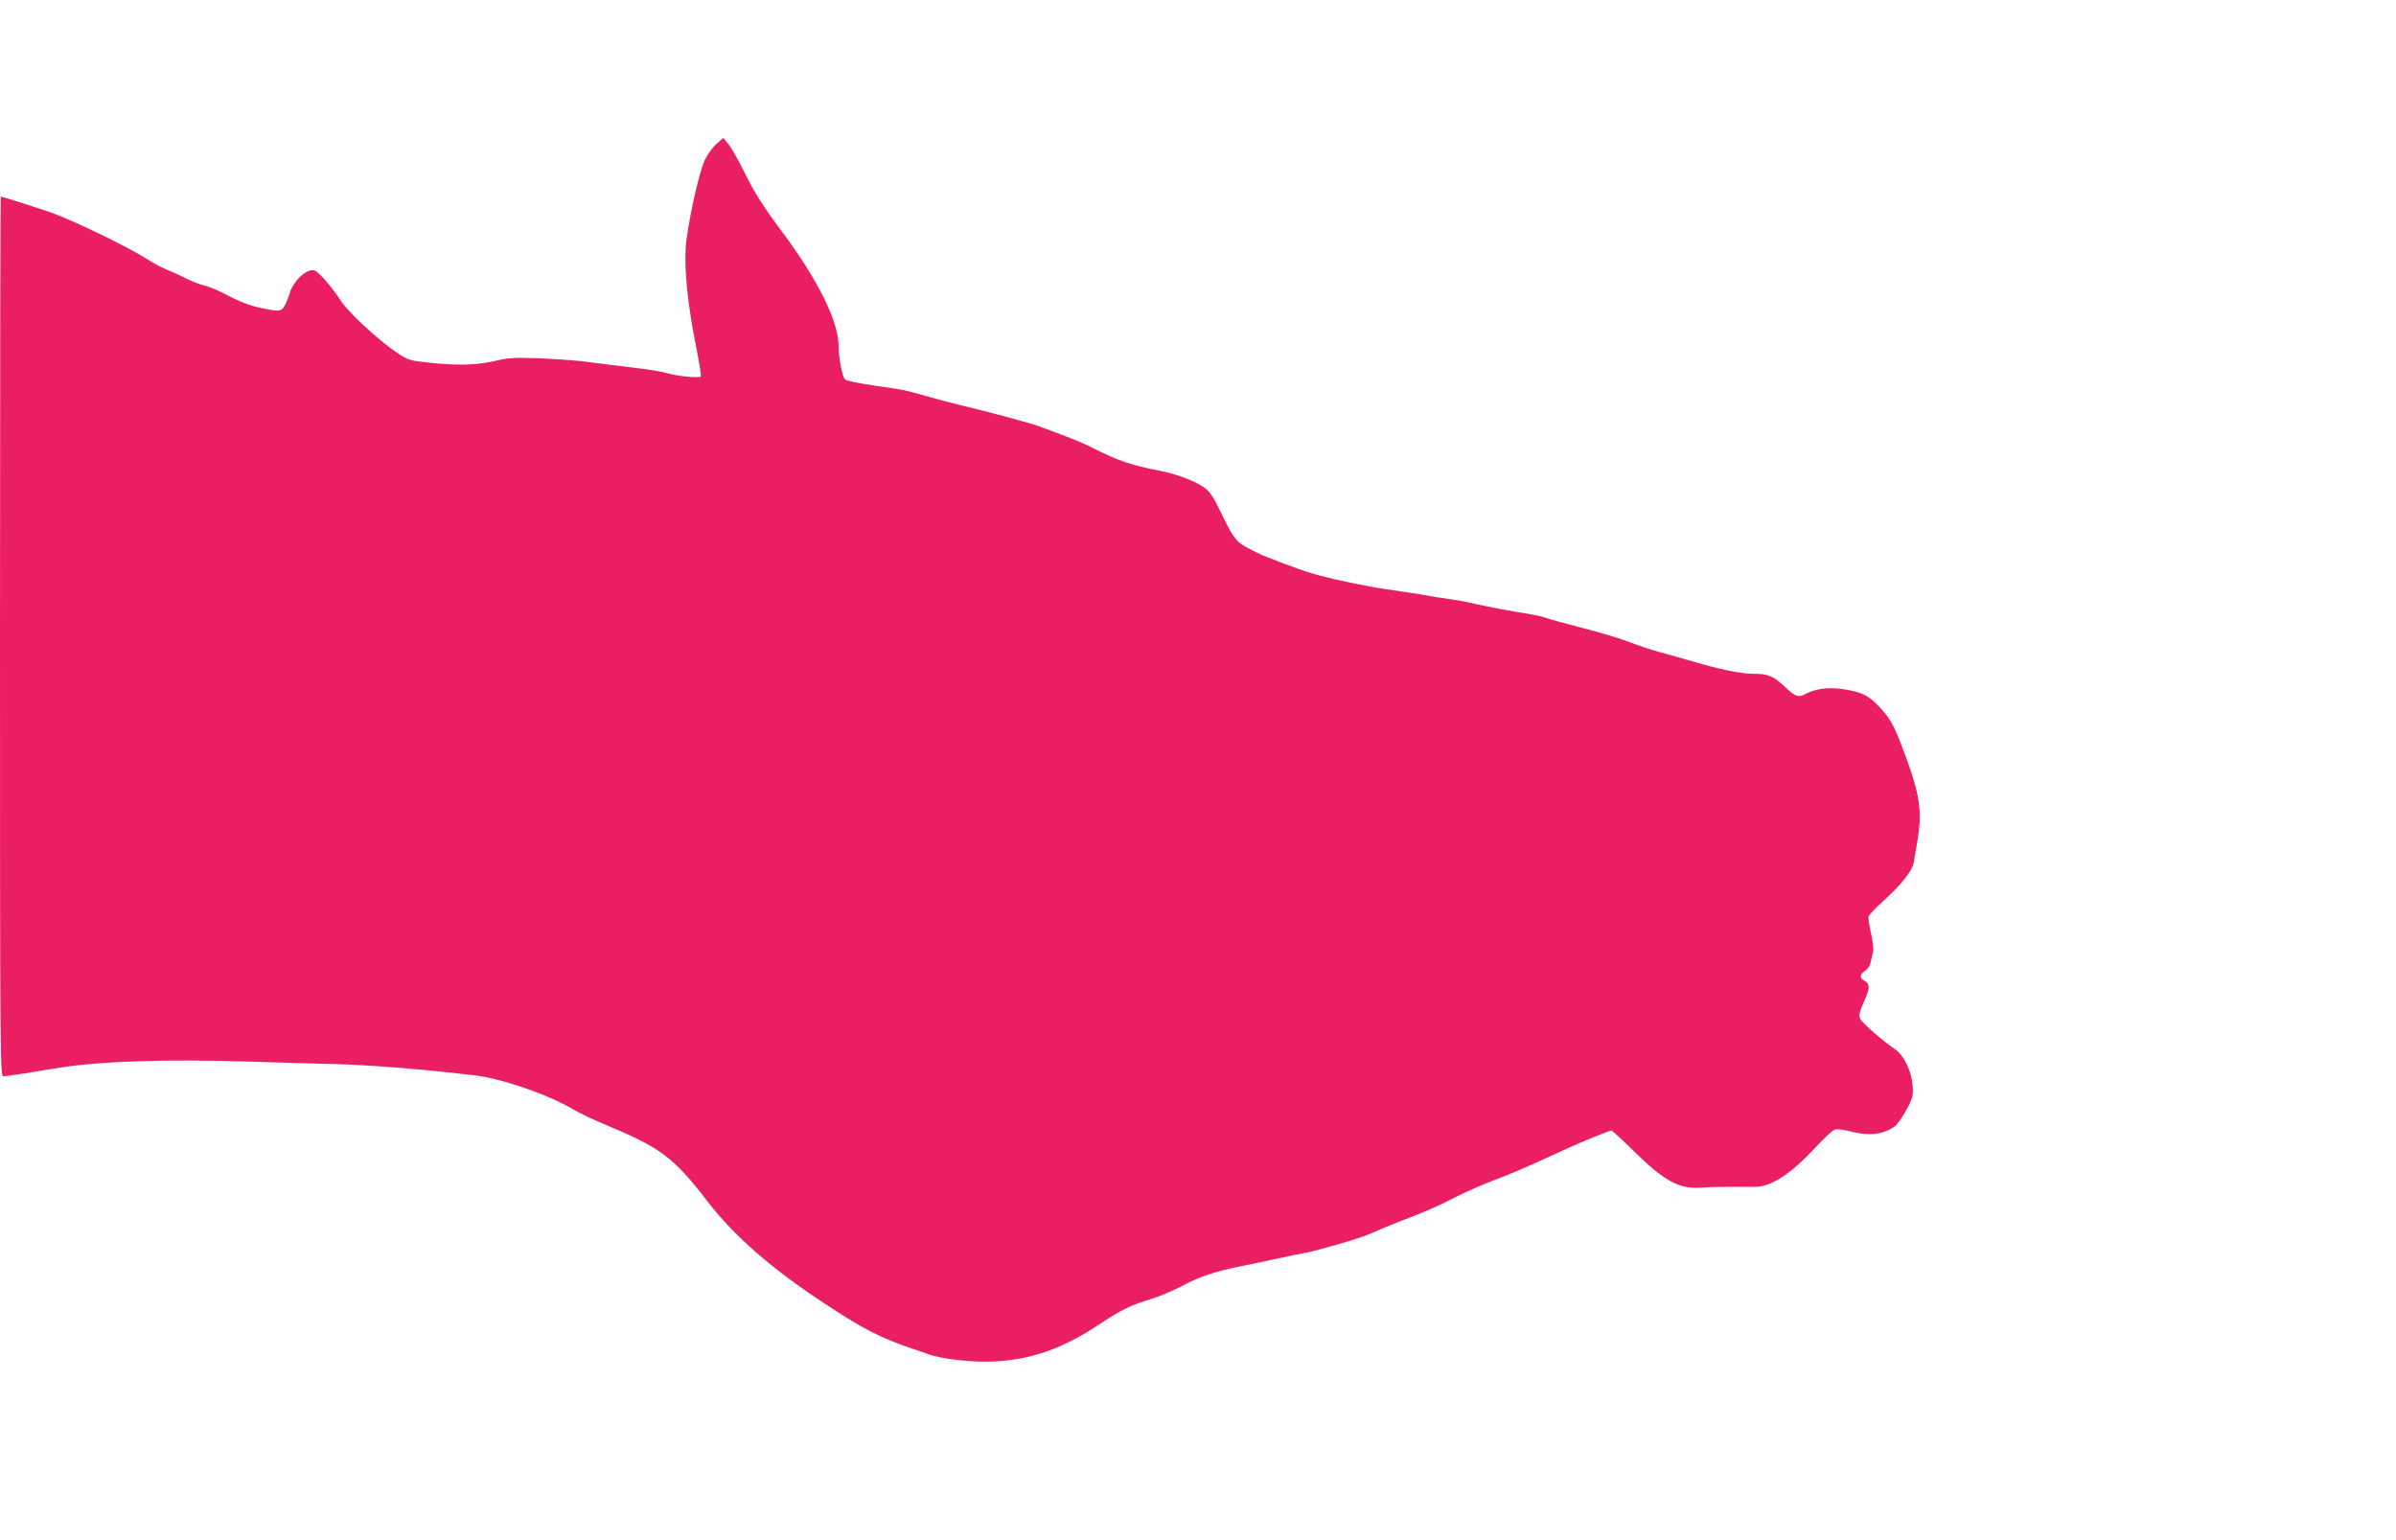 <?xml version="1.0" standalone="no"?>
<!DOCTYPE svg PUBLIC "-//W3C//DTD SVG 20010904//EN"
 "http://www.w3.org/TR/2001/REC-SVG-20010904/DTD/svg10.dtd">
<svg version="1.0" xmlns="http://www.w3.org/2000/svg"
 width="1280pt" height="823pt" viewBox="0 0 1280 823"
 preserveAspectRatio="xMidYMid meet">
<g transform="translate(0,823) scale(0.1,-0.1)"
fill="#e91e63" stroke="none">
<path d="M3827 7461 c-20 -18 -47 -56 -61 -84 -33 -67 -95 -356 -103 -472 -7
-119 11 -300 52 -508 19 -94 32 -174 29 -178 -6 -10 -121 0 -174 16 -25 7 -88
19 -140 25 -128 16 -228 28 -330 41 -47 5 -150 12 -230 15 -117 4 -159 2 -215
-12 -101 -24 -193 -28 -340 -14 -128 13 -131 14 -195 56 -95 64 -255 211 -297
274 -52 80 -121 158 -143 165 -27 9 -75 -22 -105 -67 -14 -21 -25 -42 -25 -47
0 -4 -9 -29 -20 -55 -24 -53 -28 -54 -133 -32 -67 14 -115 33 -217 86 -30 15
-71 31 -90 35 -19 4 -61 20 -93 36 -31 16 -79 38 -106 48 -26 11 -76 37 -109
59 -91 59 -386 202 -497 242 -61 22 -274 90 -281 90 -2 0 -4 -1057 -4 -2350 0
-2268 1 -2350 18 -2350 10 0 61 7 113 15 52 9 135 22 184 30 222 36 578 47
1025 33 118 -4 321 -10 450 -13 194 -5 498 -30 750 -61 143 -17 394 -104 520
-180 30 -18 105 -54 165 -79 307 -128 371 -175 558 -418 141 -182 340 -356
617 -538 211 -140 304 -187 475 -245 22 -7 60 -20 84 -29 74 -27 241 -45 353
-39 201 10 370 71 563 200 113 75 168 102 275 134 41 12 116 44 166 70 93 50
177 78 319 106 44 9 127 26 185 39 58 13 123 26 145 30 22 3 63 13 90 21 28 7
91 26 140 40 50 14 113 36 140 49 28 13 93 40 145 60 127 48 197 78 310 136
52 26 139 64 193 84 86 32 164 65 387 168 78 36 229 97 238 97 5 0 58 -49 118
-108 169 -166 246 -207 370 -197 27 3 94 4 149 4 55 0 115 0 134 0 83 0 192
72 319 210 46 50 93 93 105 96 12 4 49 -1 82 -10 99 -25 174 -17 236 26 14 10
43 51 64 90 35 66 37 76 32 135 -5 72 -49 160 -94 189 -62 41 -175 140 -185
161 -9 19 -5 36 20 93 33 73 33 94 1 112 -26 13 -24 34 5 52 13 9 26 28 29 44
3 15 9 41 13 56 4 17 -1 59 -11 102 -9 40 -15 80 -13 88 1 8 39 47 83 87 95
86 152 159 159 203 3 18 13 77 22 132 22 136 8 233 -58 413 -67 184 -84 216
-145 282 -61 66 -98 84 -204 99 -76 10 -143 1 -196 -28 -36 -19 -52 -13 -106
38 -64 60 -90 71 -170 71 -65 0 -182 24 -327 67 -47 14 -123 35 -170 48 -47
12 -119 37 -161 53 -41 17 -154 51 -251 76 -96 25 -188 50 -203 56 -15 6 -57
15 -94 21 -91 14 -204 35 -281 53 -36 9 -99 20 -140 26 -41 5 -97 14 -125 20
-27 5 -104 17 -170 26 -128 18 -282 49 -406 82 -65 18 -118 36 -289 103 -19 8
-59 28 -89 44 -60 33 -75 54 -145 200 -29 62 -53 98 -78 117 -46 35 -153 76
-243 93 -149 29 -221 53 -356 121 -58 30 -111 51 -284 115 -45 17 -278 80
-430 116 -58 14 -107 27 -217 58 -29 8 -62 17 -73 19 -11 3 -85 15 -165 26
-80 12 -150 26 -156 33 -15 16 -34 117 -34 178 0 131 -110 354 -303 612 -97
130 -144 204 -193 302 -35 72 -76 145 -92 164 l-28 34 -37 -32z"/>
</g>
</svg>
